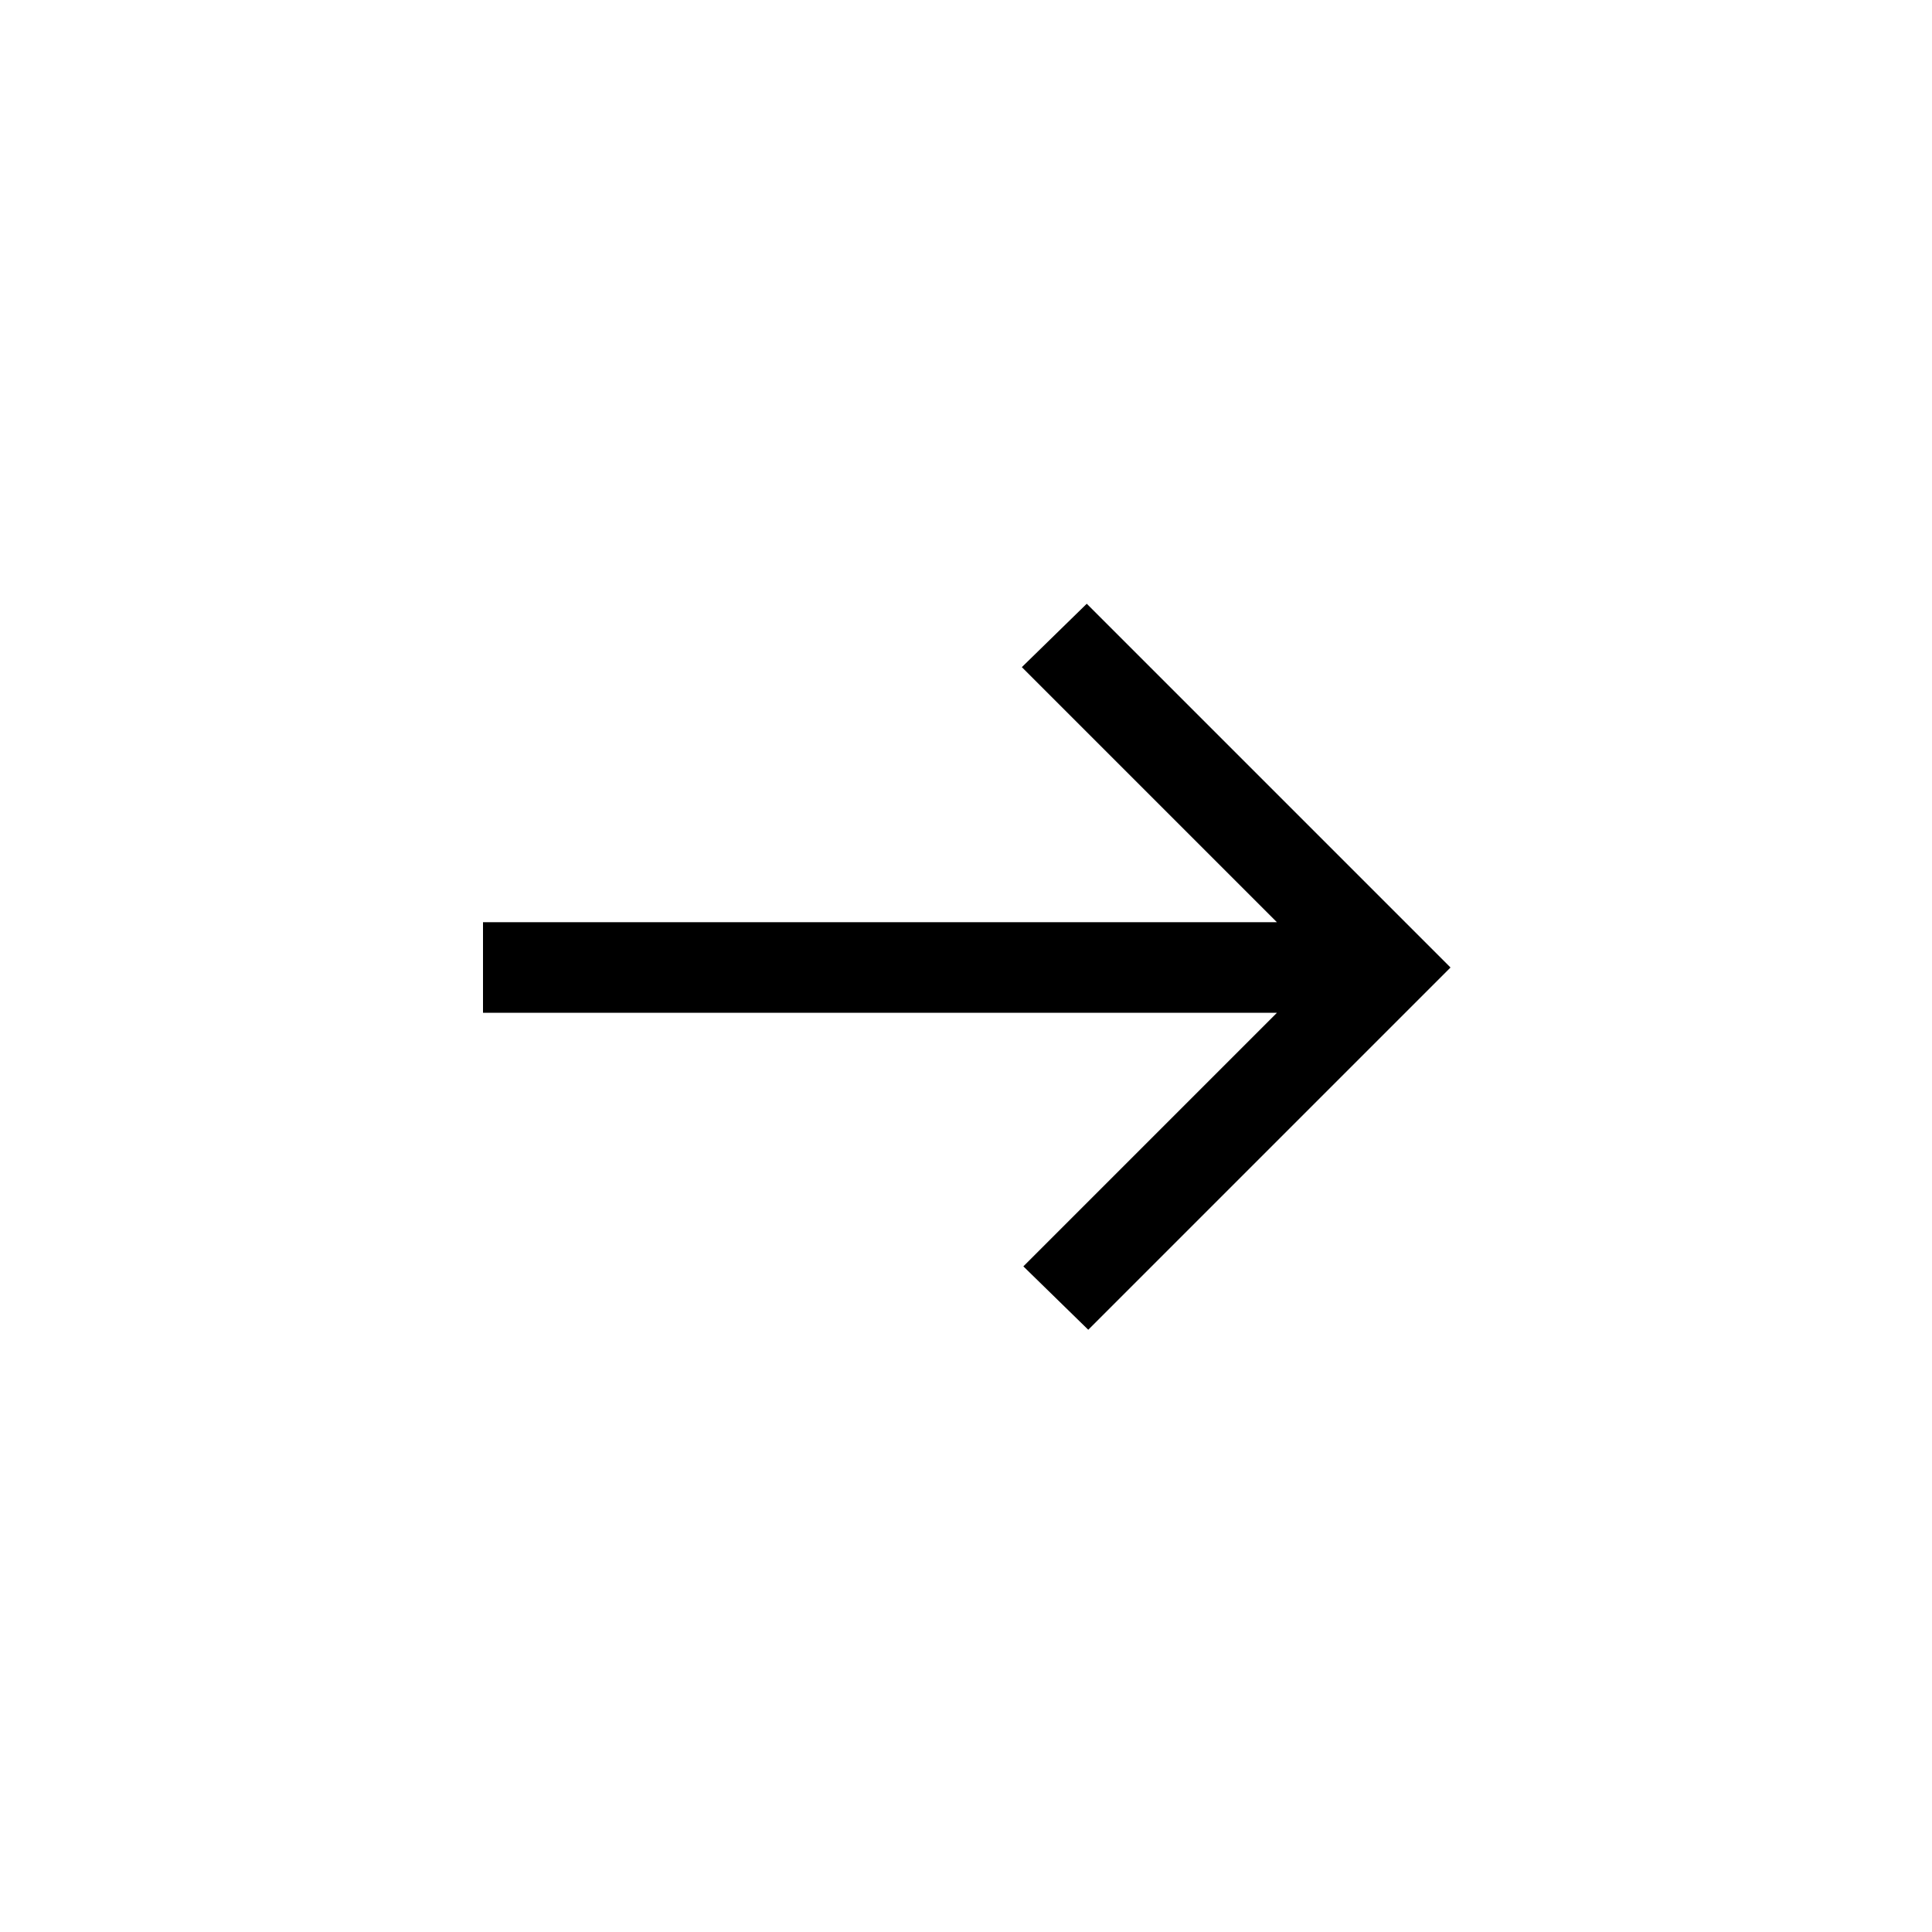 <svg xmlns="http://www.w3.org/2000/svg" width="32" height="32" viewBox="0 0 32 32"><g transform="translate(-454 -791)"><rect width="32" height="32" transform="translate(454 791)" fill="none"/><path d="M18.025,23.875l-1.075-1.05,4.2-4.2H8v-1.5H21.15L16.925,12.9,18,11.85l6.025,6.025Z" transform="translate(454 789.15)"/></g></svg>